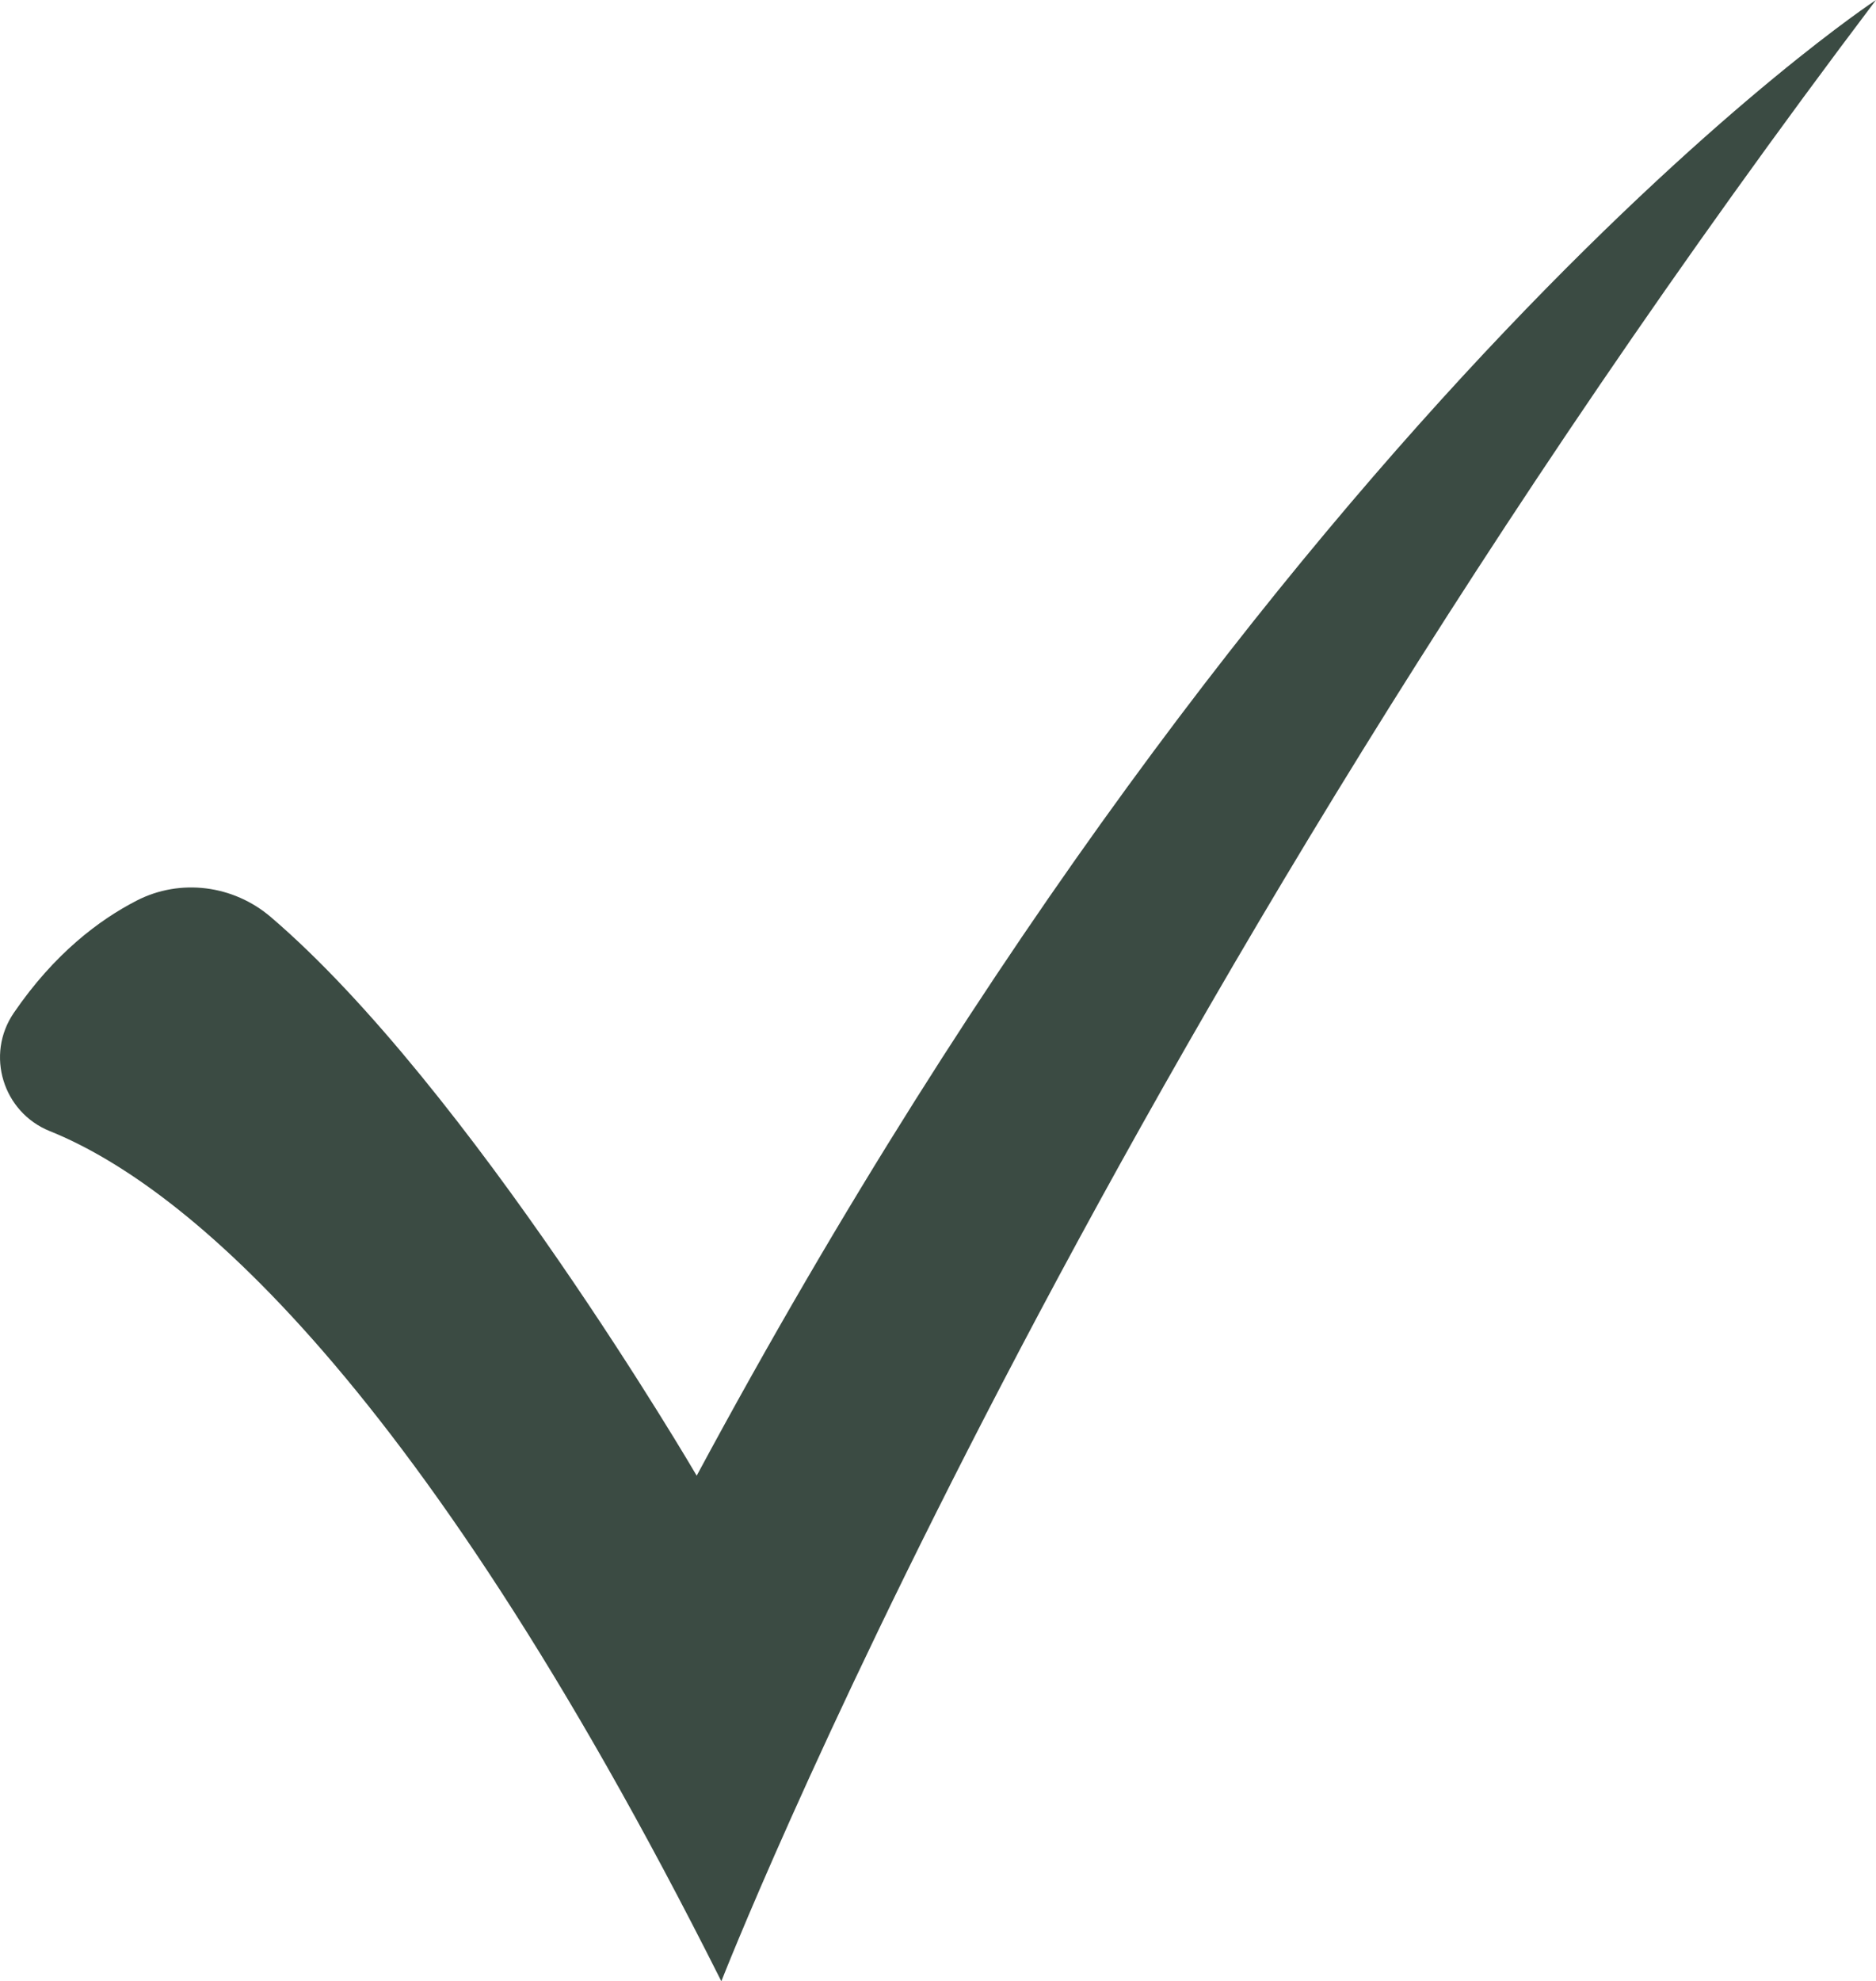 <?xml version="1.0" encoding="UTF-8"?><svg id="a" xmlns="http://www.w3.org/2000/svg" viewBox="0 0 100.446 106.045"><path d="M38.623,106.045S58.204,55.883,100.446,0c0,0-31.902,20.901-63.143,78.984,0,0-12.146-20.796-22.805-29.902-2.003-1.711-4.841-2.082-7.184-.876-1.995,1.026-4.405,2.832-6.575,6.007-1.53,2.238-.585,5.318,1.93,6.33,6.452,2.596,19.14,12.023,35.954,45.503Z" fill="#3b4b43" stroke-width="0"/></svg>
